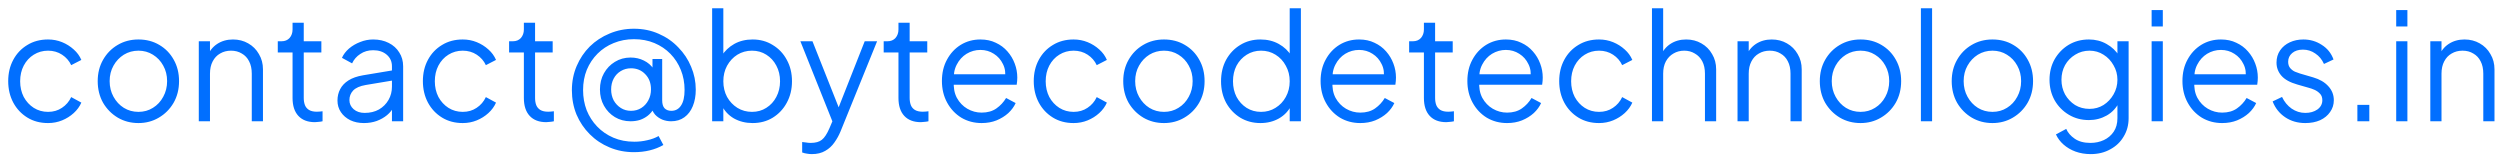 <?xml version="1.0" encoding="UTF-8"?>
<svg xmlns="http://www.w3.org/2000/svg" width="268" height="17" viewBox="0 0 268 17" fill="none">
  <path d="M5.152 13.192C4.309 13.192 3.568 12.995 2.928 12.6C2.288 12.205 1.787 11.672 1.424 11C1.061 10.317 0.88 9.549 0.88 8.696C0.88 7.843 1.061 7.08 1.424 6.408C1.787 5.736 2.288 5.208 2.928 4.824C3.568 4.429 4.309 4.232 5.152 4.232C5.685 4.232 6.187 4.328 6.656 4.52C7.125 4.712 7.541 4.973 7.904 5.304C8.267 5.624 8.539 5.997 8.72 6.424L7.632 6.984C7.419 6.525 7.093 6.152 6.656 5.864C6.219 5.576 5.717 5.432 5.152 5.432C4.587 5.432 4.075 5.576 3.616 5.864C3.168 6.141 2.811 6.531 2.544 7.032C2.288 7.523 2.16 8.083 2.16 8.712C2.16 9.331 2.288 9.891 2.544 10.392C2.811 10.883 3.168 11.272 3.616 11.56C4.075 11.848 4.587 11.992 5.152 11.992C5.717 11.992 6.213 11.848 6.64 11.56C7.077 11.272 7.408 10.888 7.632 10.408L8.72 11C8.539 11.416 8.267 11.789 7.904 12.12C7.541 12.451 7.125 12.712 6.656 12.904C6.187 13.096 5.685 13.192 5.152 13.192ZM14.842 13.192C14.031 13.192 13.295 13 12.634 12.616C11.972 12.221 11.444 11.688 11.05 11.016C10.666 10.333 10.474 9.56 10.474 8.696C10.474 7.843 10.666 7.08 11.05 6.408C11.434 5.736 11.951 5.208 12.602 4.824C13.263 4.429 14.01 4.232 14.842 4.232C15.674 4.232 16.415 4.424 17.066 4.808C17.727 5.192 18.244 5.72 18.618 6.392C19.002 7.064 19.194 7.832 19.194 8.696C19.194 9.571 18.996 10.349 18.602 11.032C18.207 11.704 17.679 12.232 17.018 12.616C16.367 13 15.642 13.192 14.842 13.192ZM14.842 11.992C15.418 11.992 15.935 11.848 16.394 11.56C16.863 11.272 17.231 10.877 17.498 10.376C17.775 9.875 17.914 9.315 17.914 8.696C17.914 8.077 17.775 7.523 17.498 7.032C17.231 6.541 16.863 6.152 16.394 5.864C15.935 5.576 15.418 5.432 14.842 5.432C14.266 5.432 13.743 5.576 13.274 5.864C12.815 6.152 12.447 6.541 12.17 7.032C11.892 7.523 11.754 8.077 11.754 8.696C11.754 9.315 11.892 9.875 12.17 10.376C12.447 10.877 12.815 11.272 13.274 11.56C13.743 11.848 14.266 11.992 14.842 11.992ZM21.31 13V4.424H22.51V6.088L22.238 6.024C22.451 5.469 22.798 5.032 23.278 4.712C23.769 4.392 24.334 4.232 24.974 4.232C25.582 4.232 26.126 4.371 26.606 4.648C27.097 4.925 27.481 5.309 27.758 5.8C28.046 6.28 28.19 6.824 28.19 7.432V13H26.99V7.896C26.99 7.373 26.894 6.931 26.702 6.568C26.521 6.205 26.259 5.928 25.918 5.736C25.587 5.533 25.203 5.432 24.766 5.432C24.329 5.432 23.939 5.533 23.598 5.736C23.257 5.928 22.99 6.211 22.798 6.584C22.606 6.947 22.51 7.384 22.51 7.896V13H21.31ZM33.762 13.096C32.994 13.096 32.402 12.872 31.986 12.424C31.57 11.976 31.362 11.336 31.362 10.504V5.624H29.778V4.424H30.178C30.541 4.424 30.829 4.307 31.042 4.072C31.255 3.827 31.362 3.523 31.362 3.16V2.44H32.562V4.424H34.45V5.624H32.562V10.504C32.562 10.792 32.605 11.048 32.69 11.272C32.775 11.485 32.919 11.656 33.122 11.784C33.335 11.912 33.618 11.976 33.97 11.976C34.055 11.976 34.157 11.971 34.274 11.96C34.391 11.949 34.493 11.939 34.578 11.928V13C34.45 13.032 34.306 13.053 34.146 13.064C33.986 13.085 33.858 13.096 33.762 13.096ZM39.009 13.192C38.465 13.192 37.98 13.091 37.553 12.888C37.126 12.675 36.79 12.387 36.545 12.024C36.3 11.661 36.177 11.245 36.177 10.776C36.177 10.328 36.273 9.923 36.465 9.56C36.657 9.187 36.956 8.872 37.361 8.616C37.766 8.36 38.283 8.179 38.913 8.072L42.273 7.512V8.6L39.201 9.112C38.582 9.219 38.134 9.416 37.857 9.704C37.59 9.992 37.457 10.333 37.457 10.728C37.457 11.112 37.606 11.437 37.905 11.704C38.214 11.971 38.609 12.104 39.089 12.104C39.675 12.104 40.188 11.981 40.625 11.736C41.062 11.48 41.404 11.139 41.649 10.712C41.894 10.285 42.017 9.811 42.017 9.288V7.112C42.017 6.6 41.83 6.184 41.457 5.864C41.084 5.544 40.598 5.384 40.001 5.384C39.478 5.384 39.02 5.517 38.625 5.784C38.23 6.04 37.937 6.376 37.745 6.792L36.657 6.2C36.817 5.837 37.068 5.507 37.409 5.208C37.761 4.909 38.161 4.675 38.609 4.504C39.057 4.323 39.521 4.232 40.001 4.232C40.63 4.232 41.185 4.355 41.665 4.6C42.156 4.845 42.534 5.187 42.801 5.624C43.078 6.051 43.217 6.547 43.217 7.112V13H42.017V11.288L42.193 11.464C42.044 11.784 41.809 12.077 41.489 12.344C41.179 12.6 40.812 12.808 40.385 12.968C39.969 13.117 39.51 13.192 39.009 13.192ZM49.605 13.192C48.763 13.192 48.021 12.995 47.381 12.6C46.741 12.205 46.24 11.672 45.877 11C45.514 10.317 45.333 9.549 45.333 8.696C45.333 7.843 45.514 7.08 45.877 6.408C46.24 5.736 46.741 5.208 47.381 4.824C48.021 4.429 48.763 4.232 49.605 4.232C50.139 4.232 50.64 4.328 51.109 4.52C51.578 4.712 51.995 4.973 52.357 5.304C52.72 5.624 52.992 5.997 53.173 6.424L52.085 6.984C51.872 6.525 51.547 6.152 51.109 5.864C50.672 5.576 50.17 5.432 49.605 5.432C49.04 5.432 48.528 5.576 48.069 5.864C47.621 6.141 47.264 6.531 46.997 7.032C46.741 7.523 46.613 8.083 46.613 8.712C46.613 9.331 46.741 9.891 46.997 10.392C47.264 10.883 47.621 11.272 48.069 11.56C48.528 11.848 49.04 11.992 49.605 11.992C50.17 11.992 50.666 11.848 51.093 11.56C51.531 11.272 51.861 10.888 52.085 10.408L53.173 11C52.992 11.416 52.72 11.789 52.357 12.12C51.995 12.451 51.578 12.712 51.109 12.904C50.64 13.096 50.139 13.192 49.605 13.192ZM58.559 13.096C57.791 13.096 57.199 12.872 56.783 12.424C56.367 11.976 56.159 11.336 56.159 10.504V5.624H54.575V4.424H54.975C55.337 4.424 55.626 4.307 55.839 4.072C56.052 3.827 56.159 3.523 56.159 3.16V2.44H57.359V4.424H59.247V5.624H57.359V10.504C57.359 10.792 57.401 11.048 57.487 11.272C57.572 11.485 57.716 11.656 57.919 11.784C58.132 11.912 58.415 11.976 58.767 11.976C58.852 11.976 58.953 11.971 59.071 11.96C59.188 11.949 59.289 11.939 59.375 11.928V13C59.247 13.032 59.103 13.053 58.943 13.064C58.783 13.085 58.655 13.096 58.559 13.096ZM67.962 16.312C67.023 16.312 66.149 16.141 65.338 15.8C64.538 15.469 63.834 15 63.226 14.392C62.618 13.784 62.143 13.08 61.802 12.28C61.471 11.469 61.306 10.6 61.306 9.672C61.306 8.744 61.477 7.88 61.818 7.08C62.159 6.28 62.629 5.581 63.226 4.984C63.834 4.387 64.543 3.923 65.354 3.592C66.165 3.251 67.034 3.08 67.962 3.08C68.922 3.08 69.807 3.261 70.618 3.624C71.429 3.976 72.127 4.461 72.714 5.08C73.311 5.688 73.77 6.381 74.09 7.16C74.421 7.939 74.586 8.755 74.586 9.608C74.586 10.28 74.479 10.872 74.266 11.384C74.063 11.885 73.765 12.28 73.37 12.568C72.975 12.856 72.501 13 71.946 13C71.615 13 71.301 12.941 71.002 12.824C70.703 12.696 70.447 12.52 70.234 12.296C70.031 12.061 69.893 11.784 69.818 11.464L70.074 11.672C69.903 11.96 69.69 12.205 69.434 12.408C69.189 12.6 68.911 12.749 68.602 12.856C68.293 12.952 67.957 13 67.594 13C66.975 13 66.415 12.851 65.914 12.552C65.423 12.253 65.034 11.848 64.746 11.336C64.458 10.824 64.314 10.243 64.314 9.592C64.314 8.941 64.458 8.36 64.746 7.848C65.034 7.336 65.423 6.931 65.914 6.632C66.415 6.323 66.975 6.168 67.594 6.168C68.117 6.168 68.591 6.275 69.018 6.488C69.455 6.701 69.802 7 70.058 7.384L69.946 7.576V6.328H70.986V10.744C70.986 11.139 71.071 11.427 71.242 11.608C71.423 11.789 71.663 11.88 71.962 11.88C72.41 11.88 72.757 11.693 73.002 11.32C73.258 10.947 73.386 10.387 73.386 9.64C73.386 8.872 73.253 8.157 72.986 7.496C72.719 6.835 72.346 6.259 71.866 5.768C71.386 5.277 70.815 4.893 70.154 4.616C69.493 4.339 68.762 4.2 67.962 4.2C67.183 4.2 66.458 4.339 65.786 4.616C65.125 4.883 64.549 5.261 64.058 5.752C63.567 6.243 63.183 6.819 62.906 7.48C62.639 8.141 62.506 8.867 62.506 9.656C62.506 10.424 62.634 11.144 62.89 11.816C63.157 12.477 63.53 13.059 64.01 13.56C64.501 14.072 65.082 14.472 65.754 14.76C66.426 15.048 67.173 15.192 67.994 15.192C68.474 15.192 68.938 15.139 69.386 15.032C69.834 14.936 70.239 14.787 70.602 14.584L71.114 15.544C70.207 16.056 69.157 16.312 67.962 16.312ZM67.642 11.88C68.058 11.88 68.426 11.779 68.746 11.576C69.066 11.373 69.317 11.101 69.498 10.76C69.69 10.408 69.786 10.013 69.786 9.576C69.786 8.915 69.583 8.376 69.178 7.96C68.773 7.533 68.261 7.32 67.642 7.32C67.237 7.32 66.869 7.421 66.538 7.624C66.218 7.816 65.967 8.083 65.786 8.424C65.605 8.765 65.514 9.155 65.514 9.592C65.514 10.019 65.605 10.408 65.786 10.76C65.978 11.101 66.234 11.373 66.554 11.576C66.874 11.779 67.237 11.88 67.642 11.88ZM80.677 13.192C79.941 13.192 79.275 13.027 78.677 12.696C78.091 12.355 77.648 11.875 77.349 11.256L77.541 11.08V13H76.341V0.888H77.541V6.344L77.349 6.008C77.691 5.464 78.144 5.032 78.709 4.712C79.285 4.392 79.941 4.232 80.677 4.232C81.488 4.232 82.208 4.429 82.837 4.824C83.477 5.208 83.979 5.736 84.341 6.408C84.715 7.08 84.901 7.848 84.901 8.712C84.901 9.565 84.715 10.333 84.341 11.016C83.979 11.688 83.477 12.221 82.837 12.616C82.208 13 81.488 13.192 80.677 13.192ZM80.613 11.992C81.189 11.992 81.701 11.848 82.149 11.56C82.608 11.272 82.965 10.883 83.221 10.392C83.488 9.891 83.621 9.331 83.621 8.712C83.621 8.083 83.488 7.523 83.221 7.032C82.965 6.541 82.608 6.152 82.149 5.864C81.701 5.576 81.189 5.432 80.613 5.432C80.037 5.432 79.515 5.576 79.045 5.864C78.587 6.152 78.219 6.547 77.941 7.048C77.675 7.539 77.541 8.093 77.541 8.712C77.541 9.331 77.675 9.891 77.941 10.392C78.219 10.883 78.587 11.272 79.045 11.56C79.515 11.848 80.037 11.992 80.613 11.992ZM87.033 16.52C86.862 16.52 86.686 16.504 86.505 16.472C86.334 16.451 86.164 16.408 85.993 16.344V15.224C86.1 15.235 86.233 15.251 86.393 15.272C86.564 15.304 86.734 15.32 86.905 15.32C87.428 15.32 87.828 15.208 88.105 14.984C88.382 14.771 88.654 14.355 88.921 13.736L89.465 12.456L89.433 13.512L85.801 4.424H87.097L90.073 11.928H89.737L92.697 4.424H94.025L90.105 14.088C89.934 14.504 89.716 14.899 89.449 15.272C89.193 15.645 88.868 15.944 88.473 16.168C88.078 16.403 87.598 16.52 87.033 16.52ZM98.715 13.096C97.947 13.096 97.355 12.872 96.939 12.424C96.523 11.976 96.315 11.336 96.315 10.504V5.624H94.731V4.424H95.131C95.494 4.424 95.782 4.307 95.995 4.072C96.209 3.827 96.315 3.523 96.315 3.16V2.44H97.515V4.424H99.403V5.624H97.515V10.504C97.515 10.792 97.558 11.048 97.643 11.272C97.728 11.485 97.873 11.656 98.075 11.784C98.288 11.912 98.571 11.976 98.923 11.976C99.008 11.976 99.11 11.971 99.227 11.96C99.344 11.949 99.446 11.939 99.531 11.928V13C99.403 13.032 99.259 13.053 99.099 13.064C98.939 13.085 98.811 13.096 98.715 13.096ZM105.23 13.192C104.43 13.192 103.704 13 103.054 12.616C102.414 12.221 101.907 11.683 101.534 11C101.16 10.317 100.974 9.544 100.974 8.68C100.974 7.816 101.155 7.053 101.518 6.392C101.88 5.72 102.371 5.192 102.99 4.808C103.619 4.424 104.323 4.232 105.102 4.232C105.72 4.232 106.27 4.349 106.75 4.584C107.24 4.808 107.656 5.117 107.998 5.512C108.339 5.896 108.6 6.333 108.782 6.824C108.963 7.304 109.054 7.8 109.054 8.312C109.054 8.419 109.048 8.541 109.038 8.68C109.027 8.808 109.011 8.941 108.99 9.08H101.742V7.96H108.302L107.726 8.44C107.822 7.853 107.752 7.331 107.518 6.872C107.294 6.403 106.968 6.035 106.542 5.768C106.115 5.491 105.635 5.352 105.102 5.352C104.568 5.352 104.072 5.491 103.614 5.768C103.166 6.045 102.814 6.435 102.558 6.936C102.302 7.427 102.2 8.013 102.254 8.696C102.2 9.379 102.307 9.976 102.574 10.488C102.851 10.989 103.224 11.379 103.694 11.656C104.174 11.933 104.686 12.072 105.23 12.072C105.859 12.072 106.387 11.923 106.814 11.624C107.24 11.325 107.587 10.952 107.854 10.504L108.878 11.048C108.707 11.432 108.446 11.789 108.094 12.12C107.742 12.44 107.32 12.701 106.83 12.904C106.35 13.096 105.816 13.192 105.23 13.192ZM115.09 13.192C114.247 13.192 113.506 12.995 112.866 12.6C112.226 12.205 111.724 11.672 111.362 11C110.999 10.317 110.818 9.549 110.818 8.696C110.818 7.843 110.999 7.08 111.362 6.408C111.724 5.736 112.226 5.208 112.866 4.824C113.506 4.429 114.247 4.232 115.09 4.232C115.623 4.232 116.124 4.328 116.594 4.52C117.063 4.712 117.479 4.973 117.842 5.304C118.204 5.624 118.476 5.997 118.658 6.424L117.57 6.984C117.356 6.525 117.031 6.152 116.594 5.864C116.156 5.576 115.655 5.432 115.09 5.432C114.524 5.432 114.012 5.576 113.554 5.864C113.106 6.141 112.748 6.531 112.482 7.032C112.226 7.523 112.098 8.083 112.098 8.712C112.098 9.331 112.226 9.891 112.482 10.392C112.748 10.883 113.106 11.272 113.554 11.56C114.012 11.848 114.524 11.992 115.09 11.992C115.655 11.992 116.151 11.848 116.578 11.56C117.015 11.272 117.346 10.888 117.57 10.408L118.658 11C118.476 11.416 118.204 11.789 117.842 12.12C117.479 12.451 117.063 12.712 116.594 12.904C116.124 13.096 115.623 13.192 115.09 13.192ZM124.779 13.192C123.969 13.192 123.233 13 122.571 12.616C121.91 12.221 121.382 11.688 120.987 11.016C120.603 10.333 120.411 9.56 120.411 8.696C120.411 7.843 120.603 7.08 120.987 6.408C121.371 5.736 121.889 5.208 122.539 4.824C123.201 4.429 123.947 4.232 124.779 4.232C125.611 4.232 126.353 4.424 127.003 4.808C127.665 5.192 128.182 5.72 128.555 6.392C128.939 7.064 129.131 7.832 129.131 8.696C129.131 9.571 128.934 10.349 128.539 11.032C128.145 11.704 127.617 12.232 126.955 12.616C126.305 13 125.579 13.192 124.779 13.192ZM124.779 11.992C125.355 11.992 125.873 11.848 126.331 11.56C126.801 11.272 127.169 10.877 127.435 10.376C127.713 9.875 127.851 9.315 127.851 8.696C127.851 8.077 127.713 7.523 127.435 7.032C127.169 6.541 126.801 6.152 126.331 5.864C125.873 5.576 125.355 5.432 124.779 5.432C124.203 5.432 123.681 5.576 123.211 5.864C122.753 6.152 122.385 6.541 122.107 7.032C121.83 7.523 121.691 8.077 121.691 8.696C121.691 9.315 121.83 9.875 122.107 10.376C122.385 10.877 122.753 11.272 123.211 11.56C123.681 11.848 124.203 11.992 124.779 11.992ZM135.12 13.192C134.32 13.192 133.6 13 132.96 12.616C132.32 12.221 131.813 11.688 131.44 11.016C131.077 10.333 130.896 9.565 130.896 8.712C130.896 7.848 131.077 7.08 131.44 6.408C131.813 5.736 132.314 5.208 132.944 4.824C133.584 4.429 134.309 4.232 135.12 4.232C135.856 4.232 136.512 4.392 137.088 4.712C137.664 5.032 138.117 5.464 138.448 6.008L138.256 6.344V0.888H139.456V13H138.256V11.08L138.448 11.256C138.149 11.875 137.701 12.355 137.104 12.696C136.517 13.027 135.856 13.192 135.12 13.192ZM135.184 11.992C135.76 11.992 136.277 11.848 136.736 11.56C137.205 11.272 137.573 10.883 137.84 10.392C138.117 9.891 138.256 9.331 138.256 8.712C138.256 8.093 138.117 7.539 137.84 7.048C137.573 6.547 137.205 6.152 136.736 5.864C136.277 5.576 135.76 5.432 135.184 5.432C134.618 5.432 134.106 5.576 133.648 5.864C133.189 6.152 132.826 6.541 132.56 7.032C132.304 7.523 132.176 8.083 132.176 8.712C132.176 9.331 132.304 9.891 132.56 10.392C132.826 10.883 133.184 11.272 133.632 11.56C134.09 11.848 134.608 11.992 135.184 11.992ZM145.824 13.192C145.024 13.192 144.298 13 143.648 12.616C143.008 12.221 142.501 11.683 142.128 11C141.754 10.317 141.568 9.544 141.568 8.68C141.568 7.816 141.749 7.053 142.112 6.392C142.474 5.72 142.965 5.192 143.584 4.808C144.213 4.424 144.917 4.232 145.696 4.232C146.314 4.232 146.864 4.349 147.344 4.584C147.834 4.808 148.25 5.117 148.592 5.512C148.933 5.896 149.194 6.333 149.376 6.824C149.557 7.304 149.648 7.8 149.648 8.312C149.648 8.419 149.642 8.541 149.632 8.68C149.621 8.808 149.605 8.941 149.584 9.08H142.336V7.96H148.896L148.32 8.44C148.416 7.853 148.346 7.331 148.112 6.872C147.888 6.403 147.562 6.035 147.136 5.768C146.709 5.491 146.229 5.352 145.696 5.352C145.162 5.352 144.666 5.491 144.208 5.768C143.76 6.045 143.408 6.435 143.152 6.936C142.896 7.427 142.794 8.013 142.848 8.696C142.794 9.379 142.901 9.976 143.168 10.488C143.445 10.989 143.818 11.379 144.288 11.656C144.768 11.933 145.28 12.072 145.824 12.072C146.453 12.072 146.981 11.923 147.408 11.624C147.834 11.325 148.181 10.952 148.448 10.504L149.472 11.048C149.301 11.432 149.04 11.789 148.688 12.12C148.336 12.44 147.914 12.701 147.424 12.904C146.944 13.096 146.41 13.192 145.824 13.192ZM155.043 13.096C154.275 13.096 153.683 12.872 153.267 12.424C152.851 11.976 152.643 11.336 152.643 10.504V5.624H151.059V4.424H151.459C151.822 4.424 152.11 4.307 152.323 4.072C152.537 3.827 152.643 3.523 152.643 3.16V2.44H153.843V4.424H155.731V5.624H153.843V10.504C153.843 10.792 153.886 11.048 153.971 11.272C154.057 11.485 154.201 11.656 154.403 11.784C154.617 11.912 154.899 11.976 155.251 11.976C155.337 11.976 155.438 11.971 155.555 11.96C155.673 11.949 155.774 11.939 155.859 11.928V13C155.731 13.032 155.587 13.053 155.427 13.064C155.267 13.085 155.139 13.096 155.043 13.096ZM161.558 13.192C160.758 13.192 160.033 13 159.382 12.616C158.742 12.221 158.235 11.683 157.862 11C157.489 10.317 157.302 9.544 157.302 8.68C157.302 7.816 157.483 7.053 157.846 6.392C158.209 5.72 158.699 5.192 159.318 4.808C159.947 4.424 160.651 4.232 161.43 4.232C162.049 4.232 162.598 4.349 163.078 4.584C163.569 4.808 163.985 5.117 164.326 5.512C164.667 5.896 164.929 6.333 165.11 6.824C165.291 7.304 165.382 7.8 165.382 8.312C165.382 8.419 165.377 8.541 165.366 8.68C165.355 8.808 165.339 8.941 165.318 9.08H158.07V7.96H164.63L164.054 8.44C164.15 7.853 164.081 7.331 163.846 6.872C163.622 6.403 163.297 6.035 162.87 5.768C162.443 5.491 161.963 5.352 161.43 5.352C160.897 5.352 160.401 5.491 159.942 5.768C159.494 6.045 159.142 6.435 158.886 6.936C158.63 7.427 158.529 8.013 158.582 8.696C158.529 9.379 158.635 9.976 158.902 10.488C159.179 10.989 159.553 11.379 160.022 11.656C160.502 11.933 161.014 12.072 161.558 12.072C162.187 12.072 162.715 11.923 163.142 11.624C163.569 11.325 163.915 10.952 164.182 10.504L165.206 11.048C165.035 11.432 164.774 11.789 164.422 12.12C164.07 12.44 163.649 12.701 163.158 12.904C162.678 13.096 162.145 13.192 161.558 13.192ZM171.418 13.192C170.575 13.192 169.834 12.995 169.194 12.6C168.554 12.205 168.052 11.672 167.69 11C167.327 10.317 167.146 9.549 167.146 8.696C167.146 7.843 167.327 7.08 167.69 6.408C168.052 5.736 168.554 5.208 169.194 4.824C169.834 4.429 170.575 4.232 171.418 4.232C171.951 4.232 172.452 4.328 172.922 4.52C173.391 4.712 173.807 4.973 174.17 5.304C174.532 5.624 174.804 5.997 174.986 6.424L173.898 6.984C173.684 6.525 173.359 6.152 172.922 5.864C172.484 5.576 171.983 5.432 171.418 5.432C170.852 5.432 170.34 5.576 169.882 5.864C169.434 6.141 169.076 6.531 168.81 7.032C168.554 7.523 168.426 8.083 168.426 8.712C168.426 9.331 168.554 9.891 168.81 10.392C169.076 10.883 169.434 11.272 169.882 11.56C170.34 11.848 170.852 11.992 171.418 11.992C171.983 11.992 172.479 11.848 172.906 11.56C173.343 11.272 173.674 10.888 173.898 10.408L174.986 11C174.804 11.416 174.532 11.789 174.17 12.12C173.807 12.451 173.391 12.712 172.922 12.904C172.452 13.096 171.951 13.192 171.418 13.192ZM177.091 13V0.888H178.291V6.088L178.019 6.024C178.233 5.469 178.579 5.032 179.059 4.712C179.55 4.392 180.115 4.232 180.755 4.232C181.363 4.232 181.907 4.371 182.387 4.648C182.878 4.925 183.262 5.309 183.539 5.8C183.827 6.28 183.971 6.824 183.971 7.432V13H182.771V7.896C182.771 7.373 182.675 6.931 182.483 6.568C182.291 6.205 182.025 5.928 181.683 5.736C181.353 5.533 180.974 5.432 180.547 5.432C180.121 5.432 179.737 5.533 179.395 5.736C179.054 5.928 178.782 6.211 178.579 6.584C178.387 6.947 178.291 7.384 178.291 7.896V13H177.091ZM186.263 13V4.424H187.463V6.088L187.191 6.024C187.405 5.469 187.751 5.032 188.231 4.712C188.722 4.392 189.287 4.232 189.927 4.232C190.535 4.232 191.079 4.371 191.559 4.648C192.05 4.925 192.434 5.309 192.711 5.8C192.999 6.28 193.143 6.824 193.143 7.432V13H191.943V7.896C191.943 7.373 191.847 6.931 191.655 6.568C191.474 6.205 191.213 5.928 190.871 5.736C190.541 5.533 190.157 5.432 189.719 5.432C189.282 5.432 188.893 5.533 188.551 5.736C188.21 5.928 187.943 6.211 187.751 6.584C187.559 6.947 187.463 7.384 187.463 7.896V13H186.263ZM199.451 13.192C198.64 13.192 197.904 13 197.243 12.616C196.582 12.221 196.054 11.688 195.659 11.016C195.275 10.333 195.083 9.56 195.083 8.696C195.083 7.843 195.275 7.08 195.659 6.408C196.043 5.736 196.56 5.208 197.211 4.824C197.872 4.429 198.619 4.232 199.451 4.232C200.283 4.232 201.024 4.424 201.675 4.808C202.336 5.192 202.854 5.72 203.227 6.392C203.611 7.064 203.803 7.832 203.803 8.696C203.803 9.571 203.606 10.349 203.211 11.032C202.816 11.704 202.288 12.232 201.627 12.616C200.976 13 200.251 13.192 199.451 13.192ZM199.451 11.992C200.027 11.992 200.544 11.848 201.003 11.56C201.472 11.272 201.84 10.877 202.107 10.376C202.384 9.875 202.523 9.315 202.523 8.696C202.523 8.077 202.384 7.523 202.107 7.032C201.84 6.541 201.472 6.152 201.003 5.864C200.544 5.576 200.027 5.432 199.451 5.432C198.875 5.432 198.352 5.576 197.883 5.864C197.424 6.152 197.056 6.541 196.779 7.032C196.502 7.523 196.363 8.077 196.363 8.696C196.363 9.315 196.502 9.875 196.779 10.376C197.056 10.877 197.424 11.272 197.883 11.56C198.352 11.848 198.875 11.992 199.451 11.992ZM205.92 13V0.888H207.12V13H205.92ZM213.592 13.192C212.781 13.192 212.045 13 211.384 12.616C210.722 12.221 210.194 11.688 209.8 11.016C209.416 10.333 209.224 9.56 209.224 8.696C209.224 7.843 209.416 7.08 209.8 6.408C210.184 5.736 210.701 5.208 211.352 4.824C212.013 4.429 212.76 4.232 213.592 4.232C214.424 4.232 215.165 4.424 215.816 4.808C216.477 5.192 216.994 5.72 217.368 6.392C217.752 7.064 217.944 7.832 217.944 8.696C217.944 9.571 217.746 10.349 217.352 11.032C216.957 11.704 216.429 12.232 215.768 12.616C215.117 13 214.392 13.192 213.592 13.192ZM213.592 11.992C214.168 11.992 214.685 11.848 215.144 11.56C215.613 11.272 215.981 10.877 216.248 10.376C216.525 9.875 216.664 9.315 216.664 8.696C216.664 8.077 216.525 7.523 216.248 7.032C215.981 6.541 215.613 6.152 215.144 5.864C214.685 5.576 214.168 5.432 213.592 5.432C213.016 5.432 212.493 5.576 212.024 5.864C211.565 6.152 211.197 6.541 210.92 7.032C210.642 7.523 210.504 8.077 210.504 8.696C210.504 9.315 210.642 9.875 210.92 10.376C211.197 10.877 211.565 11.272 212.024 11.56C212.493 11.848 213.016 11.992 213.592 11.992ZM224.124 16.52C223.537 16.52 222.993 16.429 222.492 16.248C222.001 16.067 221.575 15.816 221.212 15.496C220.86 15.187 220.588 14.824 220.396 14.408L221.5 13.816C221.671 14.221 221.975 14.573 222.412 14.872C222.849 15.171 223.409 15.32 224.092 15.32C224.615 15.32 225.095 15.219 225.532 15.016C225.969 14.813 226.321 14.515 226.588 14.12C226.855 13.725 226.988 13.24 226.988 12.664V10.76L227.18 10.936C226.881 11.555 226.439 12.035 225.852 12.376C225.265 12.707 224.625 12.872 223.932 12.872C223.132 12.872 222.412 12.68 221.772 12.296C221.132 11.912 220.625 11.395 220.252 10.744C219.889 10.083 219.708 9.352 219.708 8.552C219.708 7.741 219.889 7.011 220.252 6.36C220.625 5.709 221.127 5.192 221.756 4.808C222.396 4.424 223.121 4.232 223.932 4.232C224.625 4.232 225.255 4.392 225.82 4.712C226.396 5.032 226.849 5.464 227.18 6.008L226.988 6.344V4.424H228.188V12.664C228.188 13.4 228.012 14.056 227.66 14.632C227.319 15.219 226.839 15.677 226.22 16.008C225.612 16.349 224.913 16.52 224.124 16.52ZM223.996 11.672C224.551 11.672 225.052 11.533 225.5 11.256C225.948 10.968 226.305 10.589 226.572 10.12C226.849 9.64 226.988 9.117 226.988 8.552C226.988 7.987 226.849 7.469 226.572 7C226.305 6.52 225.948 6.141 225.5 5.864C225.052 5.576 224.551 5.432 223.996 5.432C223.431 5.432 222.919 5.576 222.46 5.864C222.001 6.141 221.639 6.515 221.372 6.984C221.116 7.453 220.988 7.976 220.988 8.552C220.988 9.117 221.116 9.64 221.372 10.12C221.639 10.589 221.996 10.968 222.444 11.256C222.903 11.533 223.42 11.672 223.996 11.672ZM230.654 13V4.424H231.854V13H230.654ZM230.654 2.84V1.08H231.854V2.84H230.654ZM238.214 13.192C237.414 13.192 236.689 13 236.038 12.616C235.398 12.221 234.891 11.683 234.518 11C234.145 10.317 233.958 9.544 233.958 8.68C233.958 7.816 234.139 7.053 234.502 6.392C234.865 5.72 235.355 5.192 235.974 4.808C236.603 4.424 237.307 4.232 238.086 4.232C238.705 4.232 239.254 4.349 239.734 4.584C240.225 4.808 240.641 5.117 240.982 5.512C241.323 5.896 241.585 6.333 241.766 6.824C241.947 7.304 242.038 7.8 242.038 8.312C242.038 8.419 242.033 8.541 242.022 8.68C242.011 8.808 241.995 8.941 241.974 9.08H234.726V7.96H241.286L240.71 8.44C240.806 7.853 240.737 7.331 240.502 6.872C240.278 6.403 239.953 6.035 239.526 5.768C239.099 5.491 238.619 5.352 238.086 5.352C237.553 5.352 237.057 5.491 236.598 5.768C236.15 6.045 235.798 6.435 235.542 6.936C235.286 7.427 235.185 8.013 235.238 8.696C235.185 9.379 235.291 9.976 235.558 10.488C235.835 10.989 236.209 11.379 236.678 11.656C237.158 11.933 237.67 12.072 238.214 12.072C238.843 12.072 239.371 11.923 239.798 11.624C240.225 11.325 240.571 10.952 240.838 10.504L241.862 11.048C241.691 11.432 241.43 11.789 241.078 12.12C240.726 12.44 240.305 12.701 239.814 12.904C239.334 13.096 238.801 13.192 238.214 13.192ZM247.13 13.192C246.309 13.192 245.589 12.984 244.97 12.568C244.351 12.152 243.903 11.587 243.626 10.872L244.634 10.392C244.879 10.915 245.221 11.331 245.658 11.64C246.106 11.949 246.597 12.104 247.13 12.104C247.642 12.104 248.074 11.981 248.426 11.736C248.778 11.48 248.954 11.149 248.954 10.744C248.954 10.445 248.869 10.211 248.698 10.04C248.527 9.859 248.33 9.72 248.106 9.624C247.882 9.528 247.685 9.459 247.514 9.416L246.282 9.064C245.493 8.84 244.922 8.525 244.57 8.12C244.218 7.715 244.042 7.245 244.042 6.712C244.042 6.211 244.17 5.773 244.426 5.4C244.682 5.027 245.029 4.739 245.466 4.536C245.903 4.333 246.389 4.232 246.922 4.232C247.647 4.232 248.303 4.424 248.89 4.808C249.487 5.181 249.909 5.704 250.154 6.376L249.13 6.856C248.917 6.376 248.607 6.003 248.202 5.736C247.807 5.459 247.365 5.32 246.874 5.32C246.394 5.32 246.01 5.443 245.722 5.688C245.434 5.933 245.29 6.243 245.29 6.616C245.29 6.904 245.365 7.133 245.514 7.304C245.663 7.475 245.834 7.603 246.026 7.688C246.229 7.773 246.405 7.837 246.554 7.88L247.978 8.296C248.671 8.499 249.21 8.813 249.594 9.24C249.989 9.667 250.186 10.168 250.186 10.744C250.186 11.213 250.053 11.635 249.786 12.008C249.53 12.381 249.173 12.675 248.714 12.888C248.255 13.091 247.727 13.192 247.13 13.192ZM252.711 13V11.24H253.991V13H252.711ZM256.873 13V4.424H258.073V13H256.873ZM256.873 2.84V1.08H258.073V2.84H256.873ZM260.529 13V4.424H261.729V6.088L261.457 6.024C261.67 5.469 262.017 5.032 262.497 4.712C262.988 4.392 263.553 4.232 264.193 4.232C264.801 4.232 265.345 4.371 265.825 4.648C266.316 4.925 266.7 5.309 266.977 5.8C267.265 6.28 267.409 6.824 267.409 7.432V13H266.209V7.896C266.209 7.373 266.113 6.931 265.921 6.568C265.74 6.205 265.478 5.928 265.137 5.736C264.806 5.533 264.422 5.432 263.985 5.432C263.548 5.432 263.158 5.533 262.817 5.736C262.476 5.928 262.209 6.211 262.017 6.584C261.825 6.947 261.729 7.384 261.729 7.896V13H260.529Z" fill="#016FFF"></path>
  <a>
    <rect fill="black" fill-opacity="0" x="60.25" y="-0.08" width="208.215" height="20.16"></rect>
  </a>
</svg>
